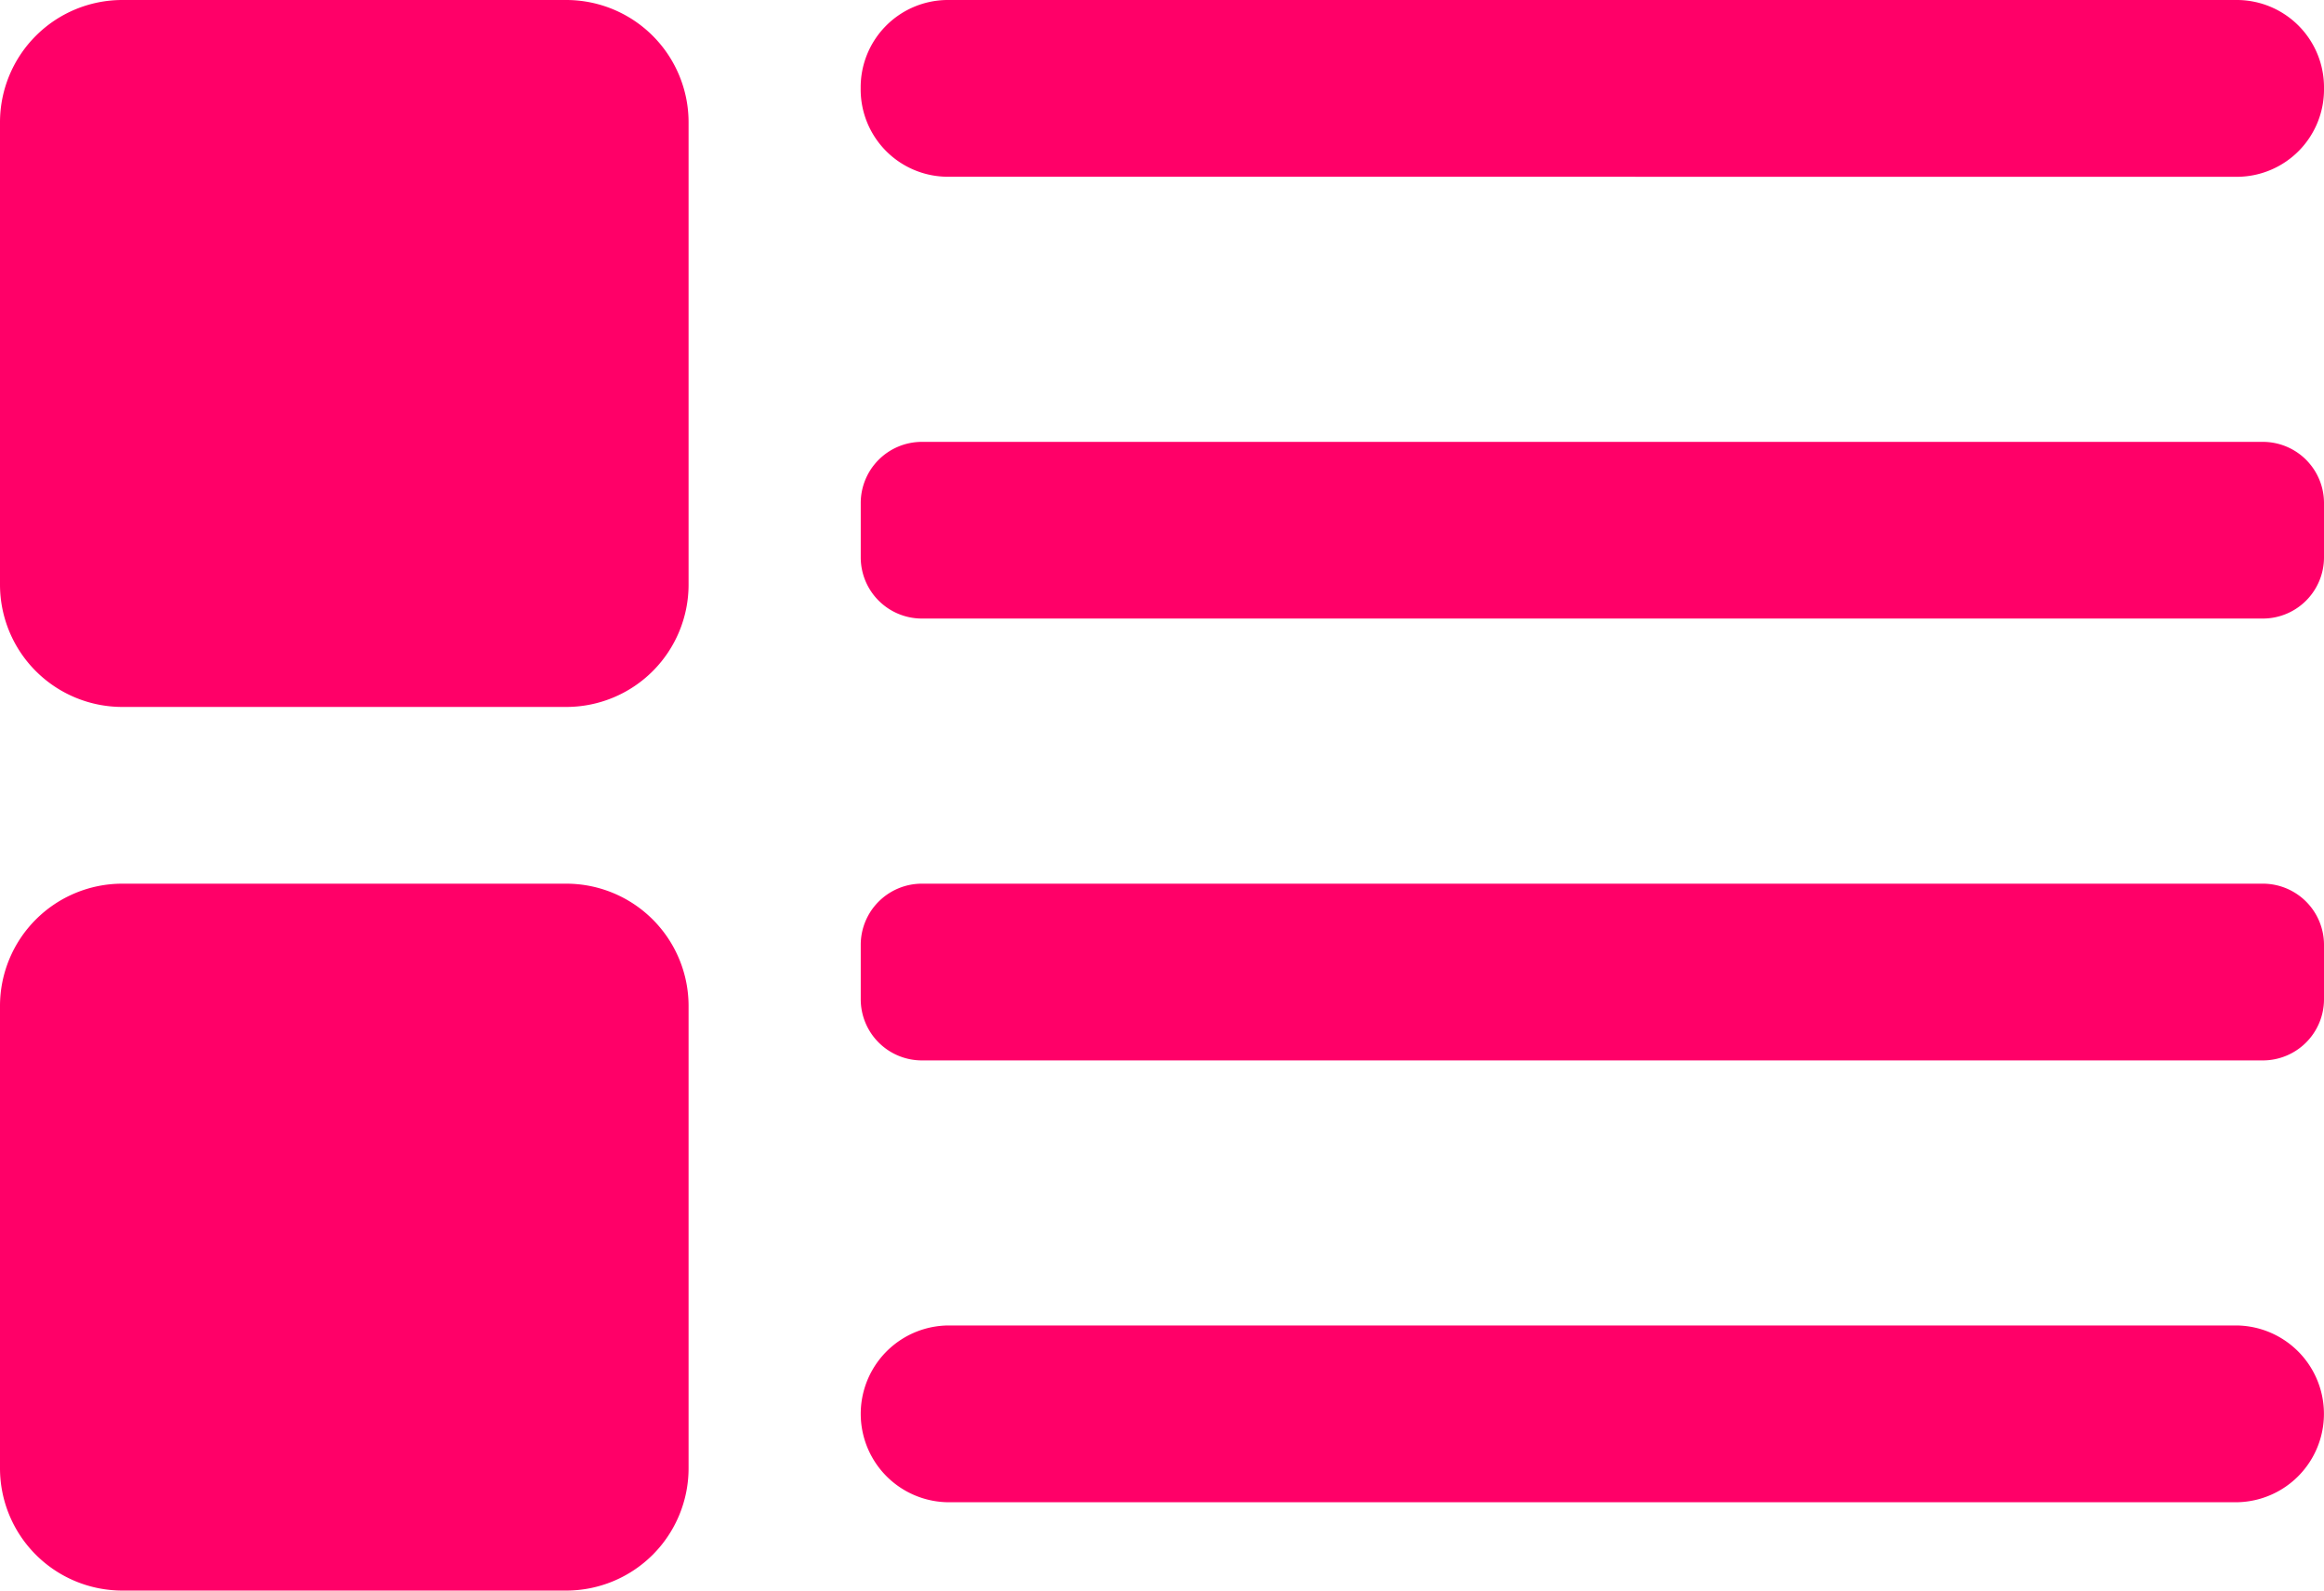 <svg xmlns="http://www.w3.org/2000/svg" width="38" height="26" viewBox="0 0 38 26">
  <path id="List_w_Images" data-name="List w/ Images" d="M2,26a2,2,0,0,1-2-2V16.445a2,2,0,0,1,2-2H9.259a2,2,0,0,1,2,2V24a2,2,0,0,1-2,2Zm13.481-1.444a1.445,1.445,0,0,1,0-2.889H36.592a1.445,1.445,0,0,1,0,2.889Zm-.407-7.222a1,1,0,0,1-1-1v-.889a1,1,0,0,1,1-1H37a1,1,0,0,1,1,1v.889a1,1,0,0,1-1,1ZM2,11.556a2,2,0,0,1-2-2V2A2,2,0,0,1,2,0H9.259a2,2,0,0,1,2,2V9.556a2,2,0,0,1-2,2Zm13.074-1.445a1,1,0,0,1-1-1V8.223a1,1,0,0,1,1-1H37a1,1,0,0,1,1,1v.888a1,1,0,0,1-1,1Zm.407-7.222a1.427,1.427,0,0,1-1.408-1.445A1.427,1.427,0,0,1,15.481,0H36.592A1.427,1.427,0,0,1,38,1.445a1.427,1.427,0,0,1-1.408,1.445Z" fill="#ff0068"/>
</svg>
